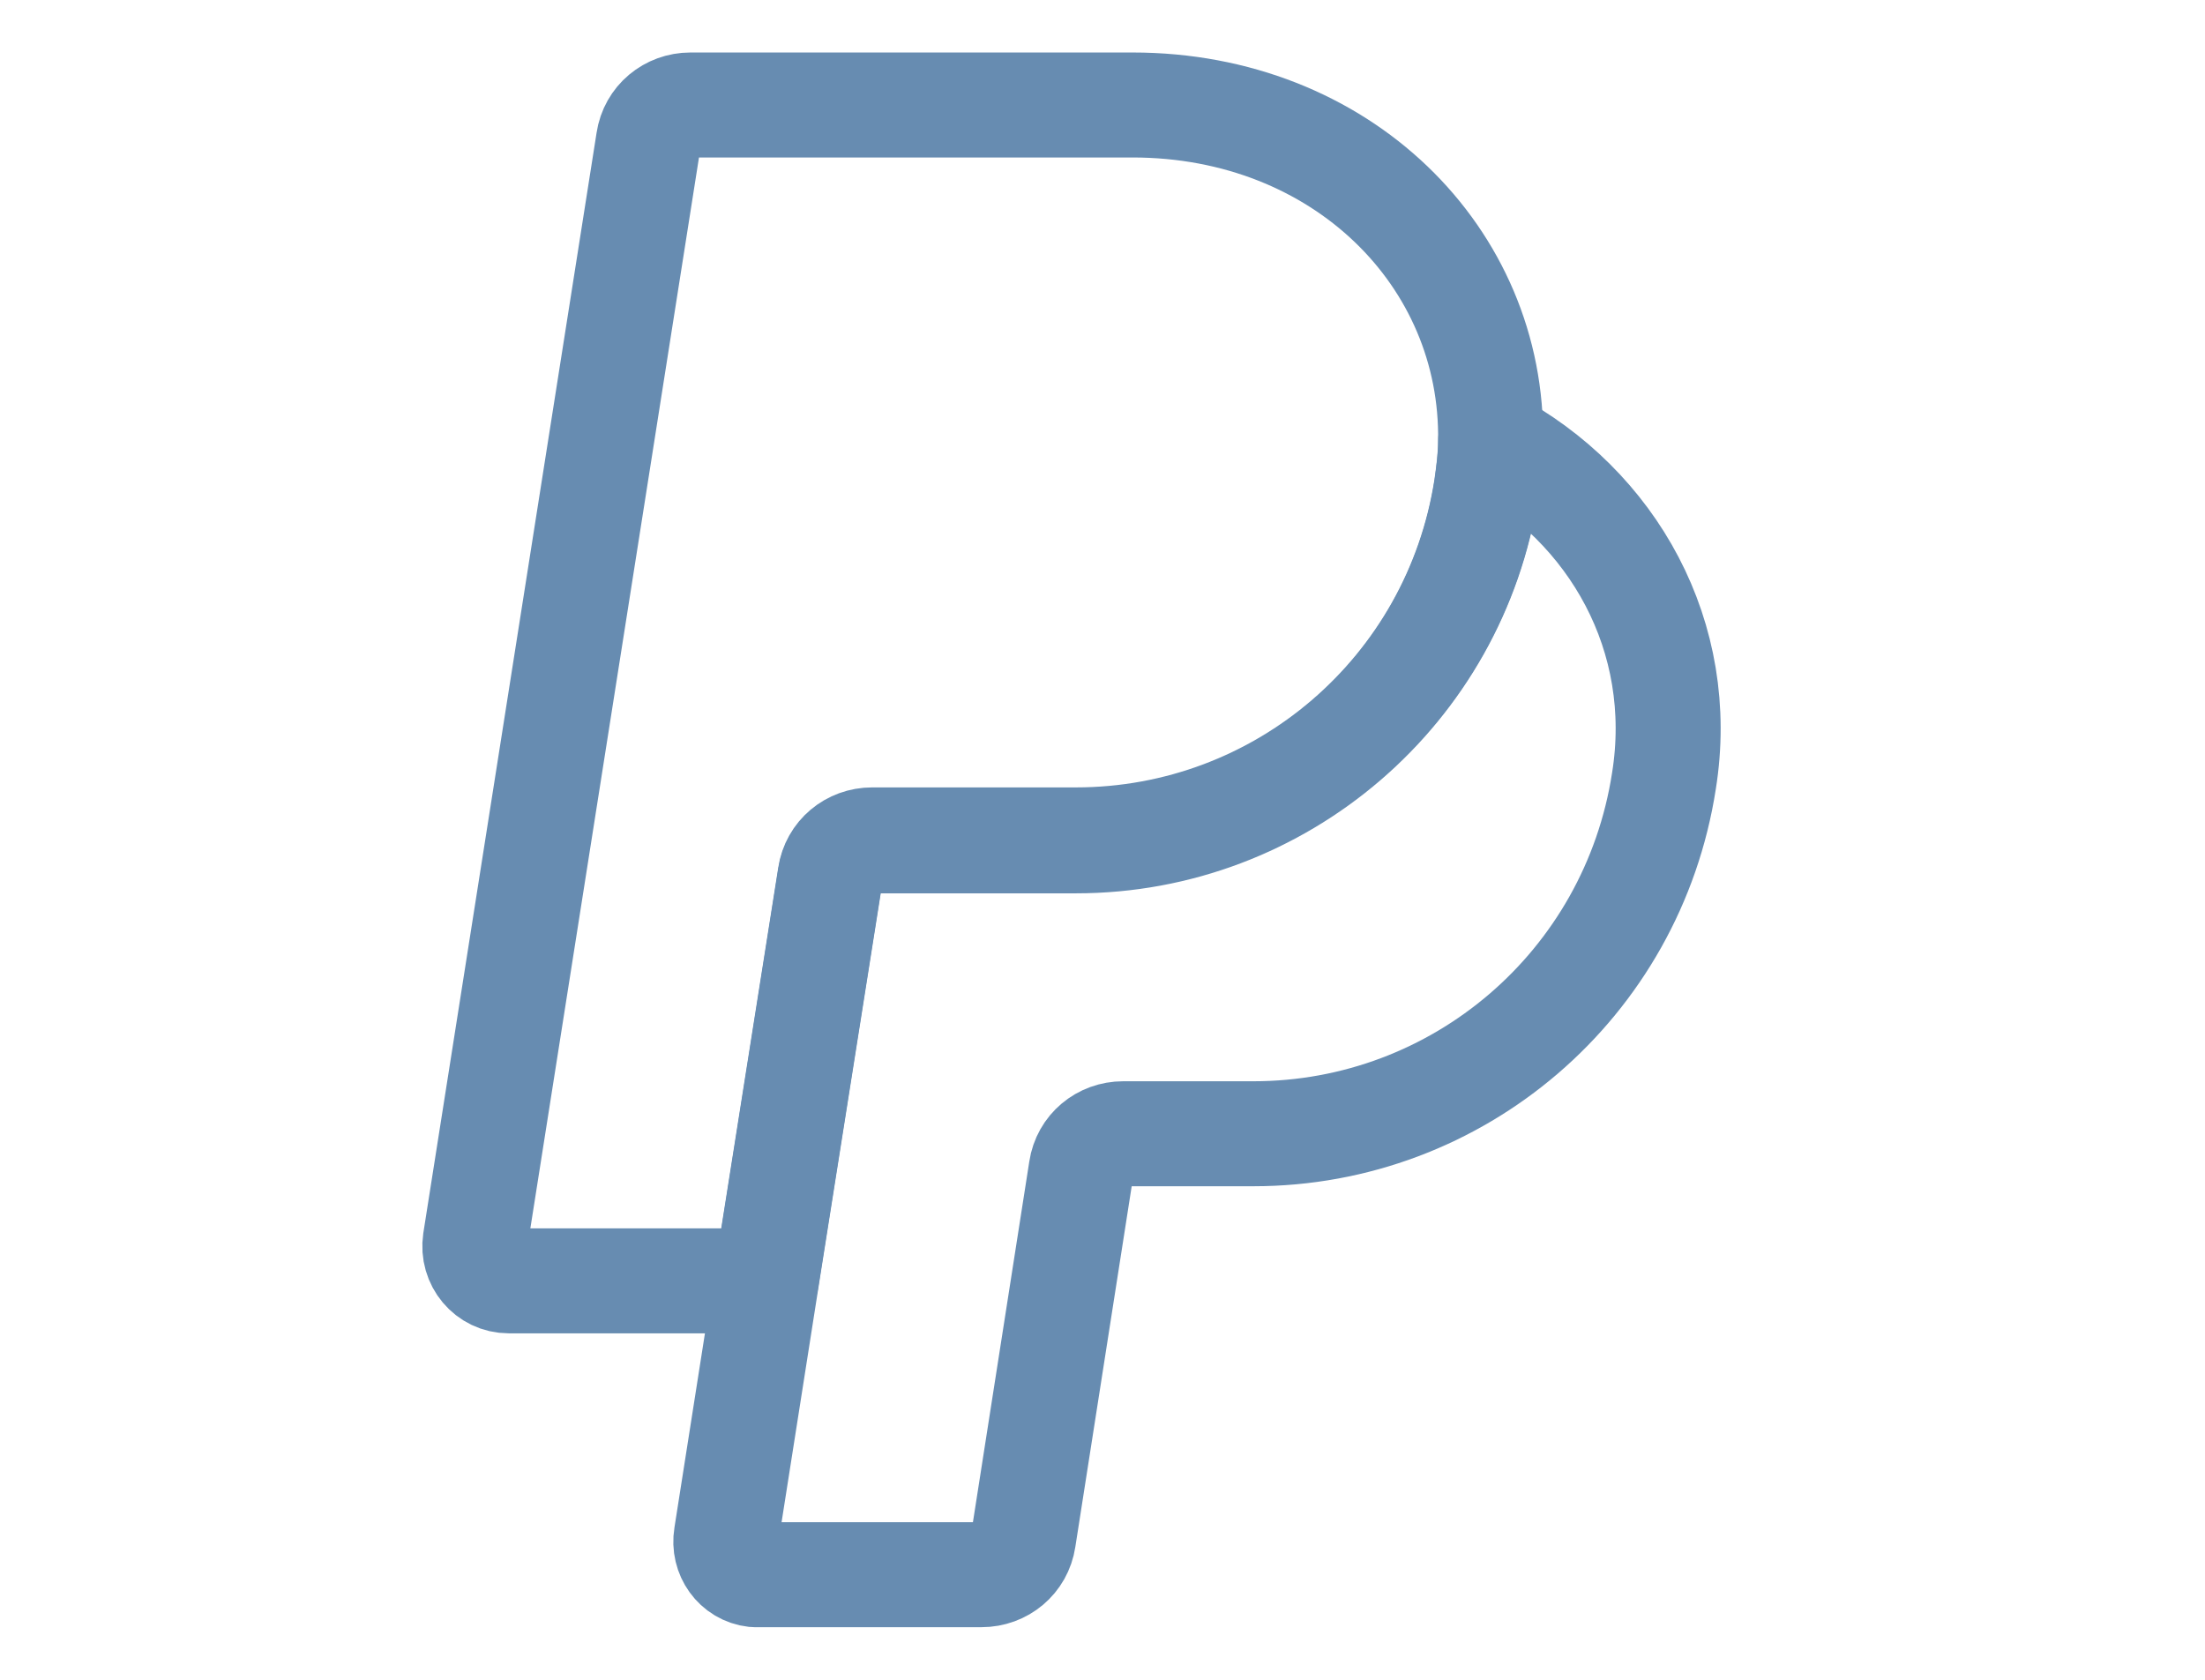 <svg width="21" height="16" viewBox="0 0 21 16" fill="none" xmlns="http://www.w3.org/2000/svg">
<path d="M14.197 4.209C14.197 4.359 14.177 4.499 14.157 4.649C13.857 6.579 12.197 8.009 10.247 8.009H8.307C8.107 8.009 7.937 8.149 7.907 8.349L7.297 12.209L6.917 14.629C6.887 14.809 7.007 14.979 7.187 14.999C7.207 14.999 7.217 14.999 7.237 14.999H9.347C9.547 14.999 9.717 14.859 9.747 14.659L10.297 11.139C10.327 10.939 10.497 10.799 10.697 10.799H11.937C13.887 10.799 15.547 9.379 15.847 7.439C16.067 6.069 15.367 4.819 14.197 4.199V4.209Z" stroke="#678CB1" stroke-linecap="round" stroke-linejoin="round"/>
<path d="M14.196 4.21C14.226 2.45 12.776 1 10.786 1H6.576C6.376 1 6.206 1.14 6.176 1.34L4.526 11.82C4.496 12.02 4.646 12.2 4.846 12.2H7.296L7.906 8.34C7.936 8.14 8.106 8 8.306 8H10.246C12.196 8 13.856 6.58 14.156 4.64C14.176 4.5 14.196 4.35 14.196 4.2V4.21Z" stroke="#678CB1" stroke-linecap="round" stroke-linejoin="round"/>
</svg>
